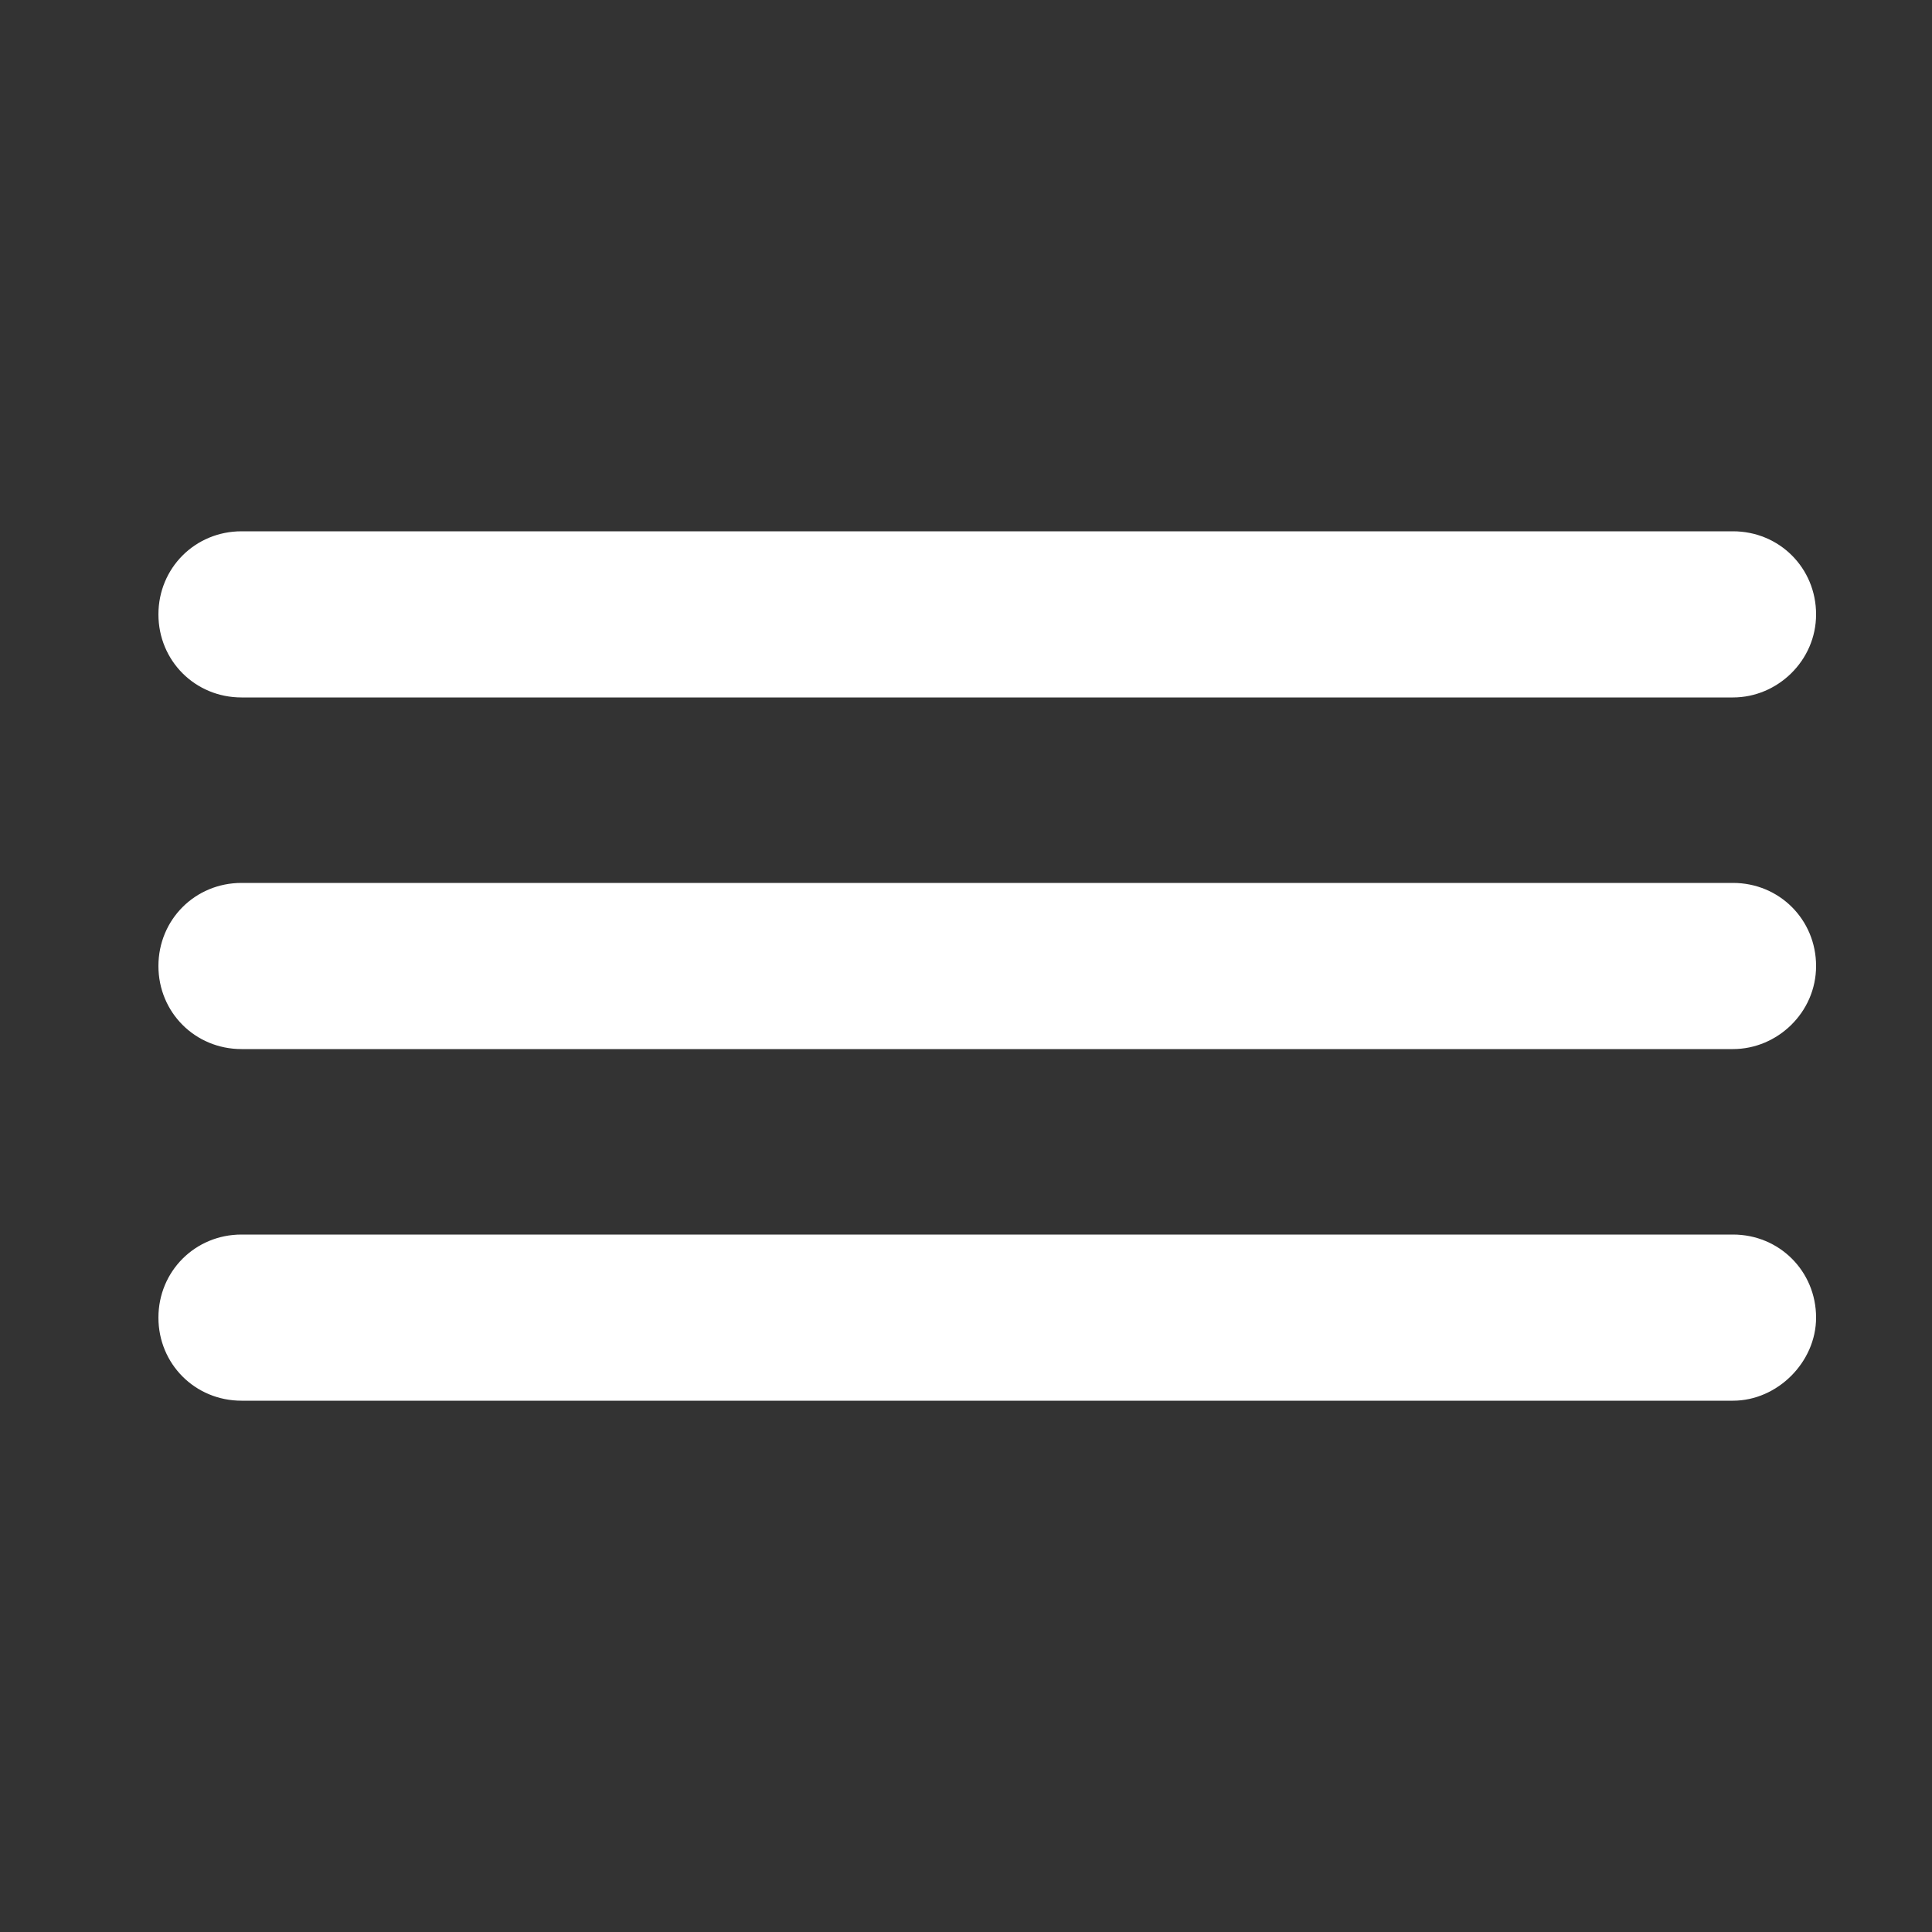 <?xml version="1.0" encoding="utf-8"?>
<!-- Generator: Adobe Illustrator 26.0.1, SVG Export Plug-In . SVG Version: 6.00 Build 0)  -->
<svg version="1.1" id="Layer_1" xmlns="http://www.w3.org/2000/svg" xmlns:xlink="http://www.w3.org/1999/xlink" x="0px" y="0px"
	 viewBox="0 0 100 100" style="enable-background:new 0 0 100 100;" xml:space="preserve">
<rect x="0" y="0" width="100" height="100" fill="#333333" stroke="none"/>
<style type="text/css">
	.st0{fill:#FFFFFF;}
</style>
<g>
	<path class="st0" d="M89.7,36.1H12.5c-2.4,0-4.3-1.9-4.3-4.3v0c0-2.4,1.9-4.3,4.3-4.3h77.2c2.4,0,4.3,1.9,4.3,4.3v0
		C94,34.2,92,36.1,89.7,36.1z"/>
	<path class="st0" d="M89.7,54.3H12.5c-2.4,0-4.3-1.9-4.3-4.3v0c0-2.4,1.9-4.3,4.3-4.3h77.2c2.4,0,4.3,1.9,4.3,4.3v0
		C94,52.4,92,54.3,89.7,54.3z"/>
	<path class="st0" d="M89.7,72.5H12.5c-2.4,0-4.3-1.9-4.3-4.3v0c0-2.4,1.9-4.3,4.3-4.3h77.2c2.4,0,4.3,1.9,4.3,4.3v0
		C94,70.5,92,72.5,89.7,72.5z"/>
</g>
</svg>
